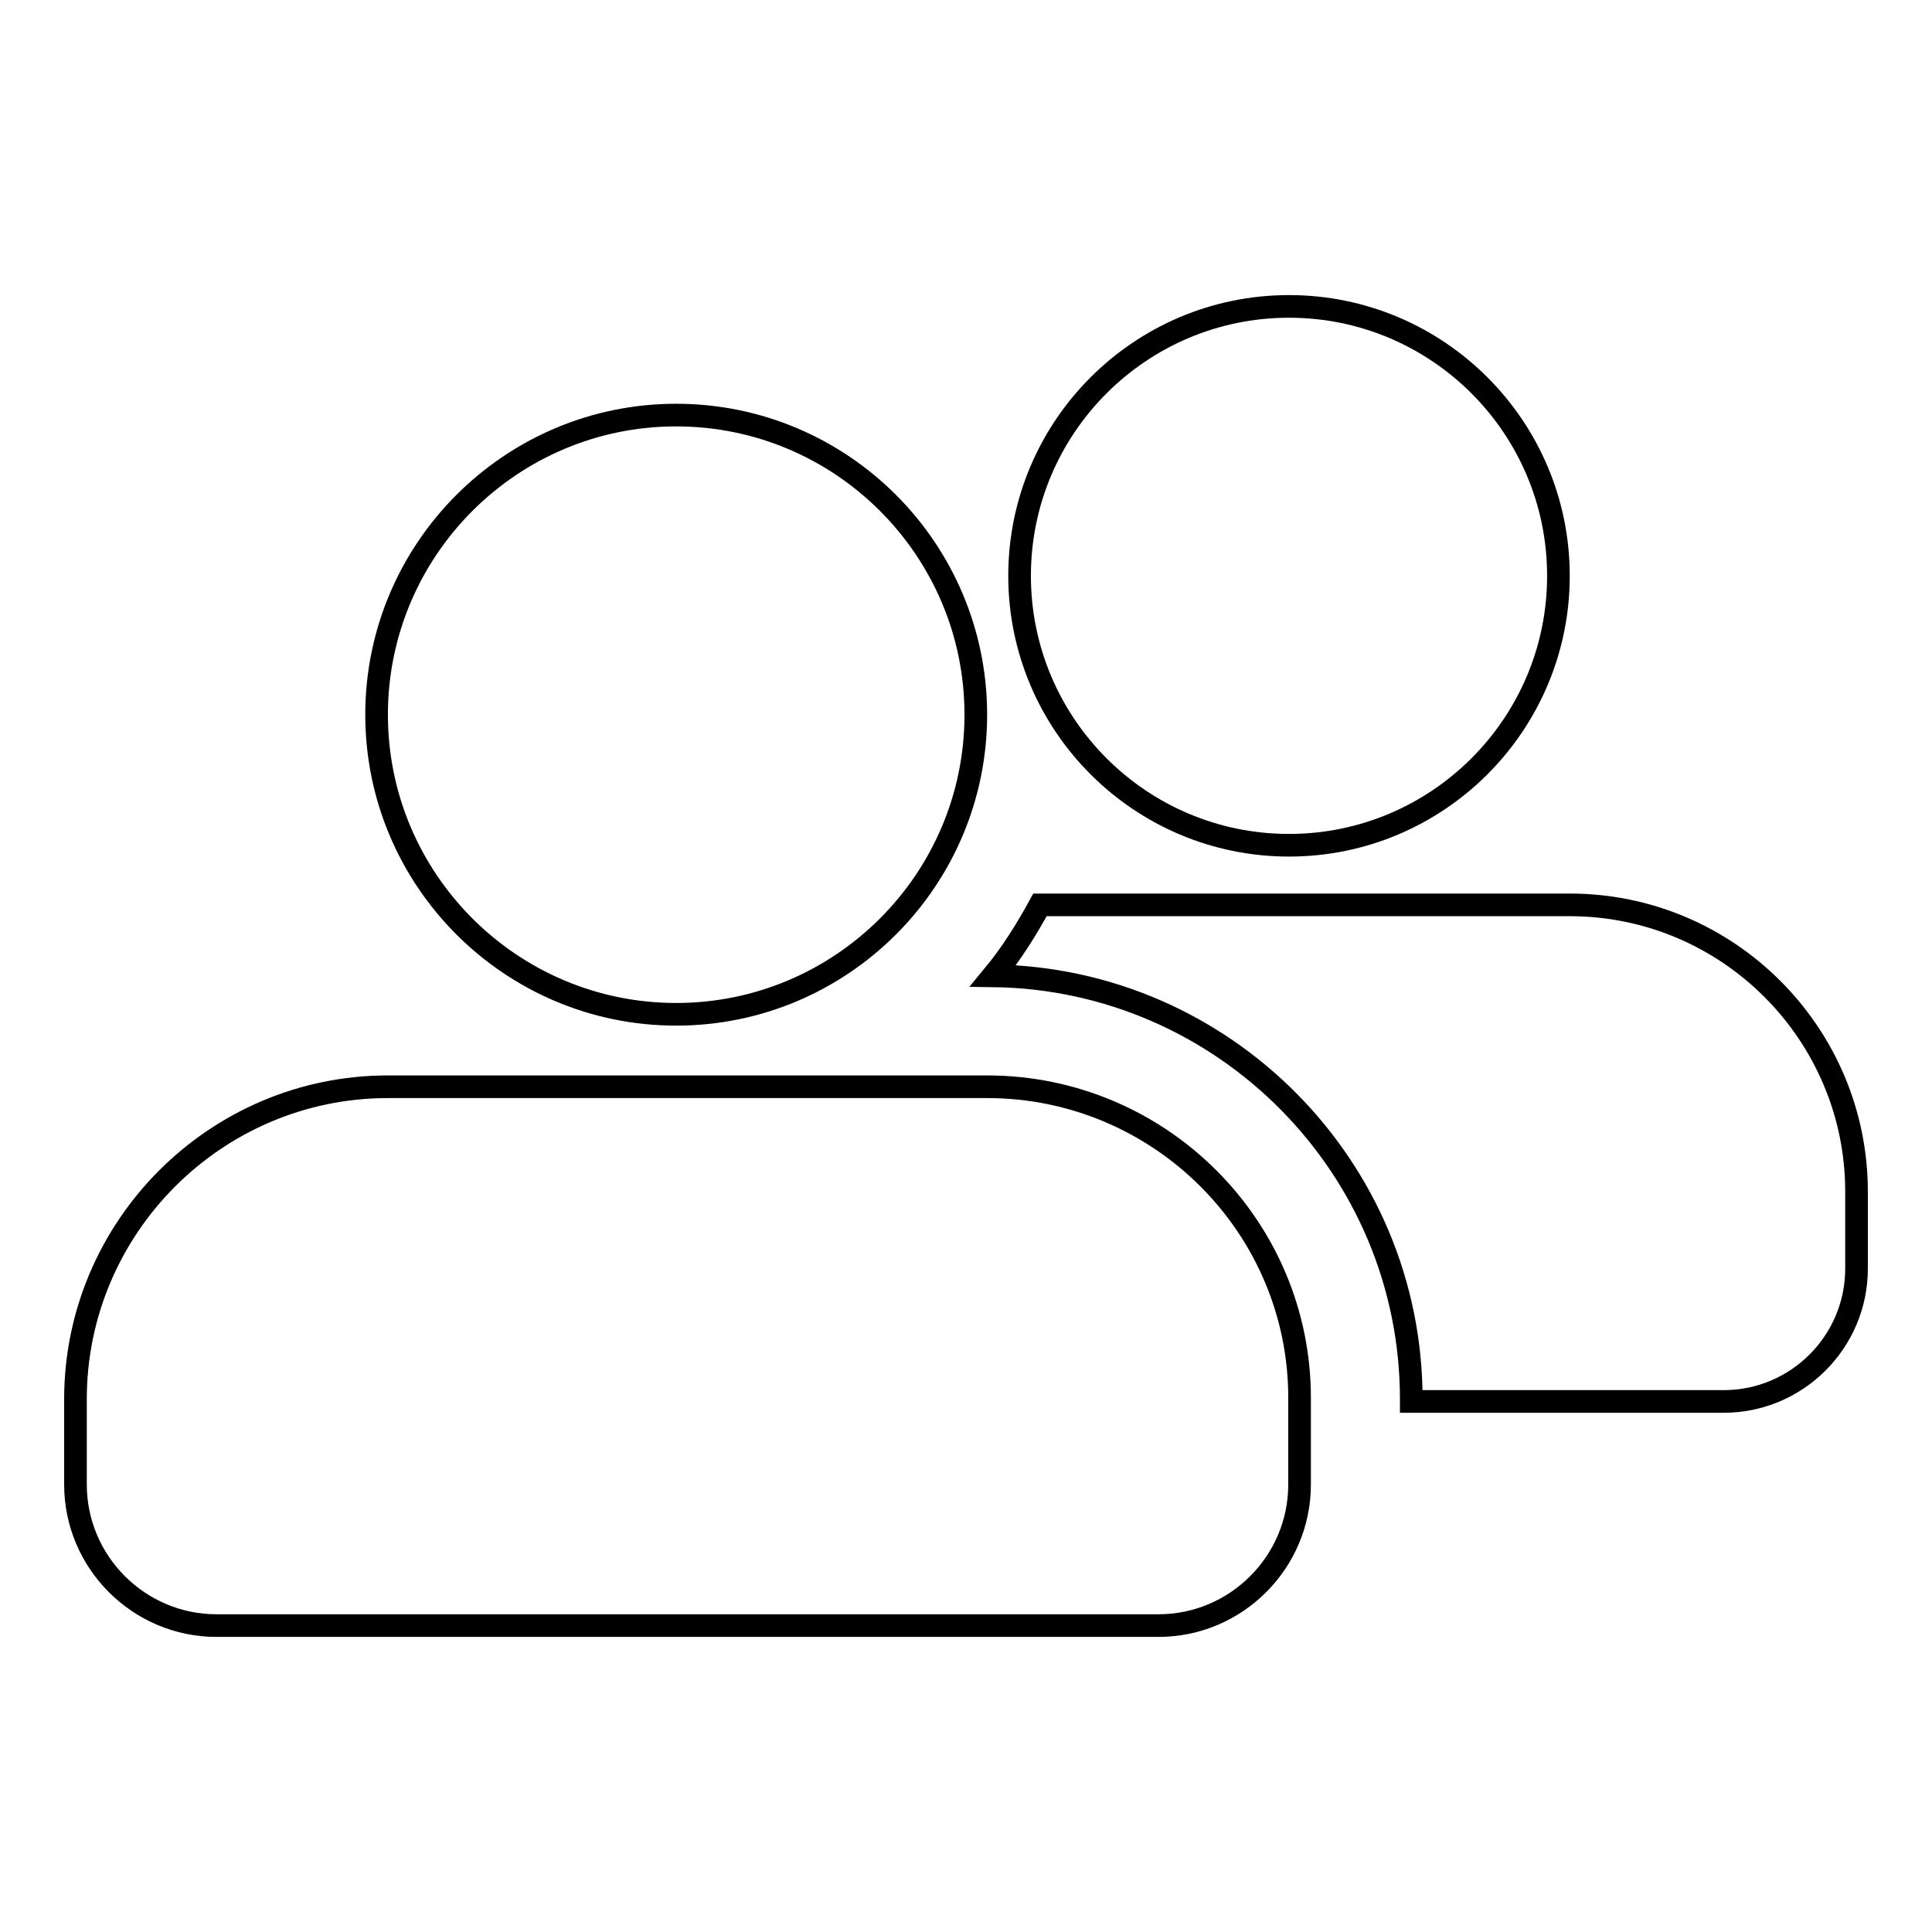 <?xml version="1.0" encoding="utf-8"?>
<!-- Svg Vector Icons : http://www.onlinewebfonts.com/icon -->
<!DOCTYPE svg PUBLIC "-//W3C//DTD SVG 1.1//EN" "http://www.w3.org/Graphics/SVG/1.1/DTD/svg11.dtd">
<svg version="1.1" xmlns="http://www.w3.org/2000/svg" xmlns:xlink="http://www.w3.org/1999/xlink" x="0px" y="0px" viewBox="0 0 256 256" enable-background="new 0 0 256 256" xml:space="preserve">
<g><g><path stroke-width="3" fill-opacity="0" stroke="#000000"  d="M89.6,134.4c21.9,0,39.7-17.8,39.7-39.7S111.5,55,89.6,55c-21.9,0-39.7,17.8-39.7,39.7S67.7,134.4,89.6,134.4z M170.8,112c19.7,0,35.7-16,35.7-35.7c0-19.7-16-35.7-35.7-35.7c-19.7,0-35.7,16-35.7,35.7C135.1,96,151.1,112,170.8,112z M130.8,144H51.4C28.6,144,10,162.6,10,185.4v11.3c0,10.3,8.4,18.7,18.7,18.7h124.8c10.3,0,18.7-8.4,18.7-18.7v-11.3C172.3,162.6,153.7,144,130.8,144z M208,119.9h-70.2c-1.8,3.3-3.8,6.5-6.2,9.4c30.6,0.4,55.4,25.4,55.4,56.1v0.3h41.4c9.7,0,17.6-7.9,17.6-17.6v-10.2C246,137,229,119.9,208,119.9z"/></g></g>
</svg>